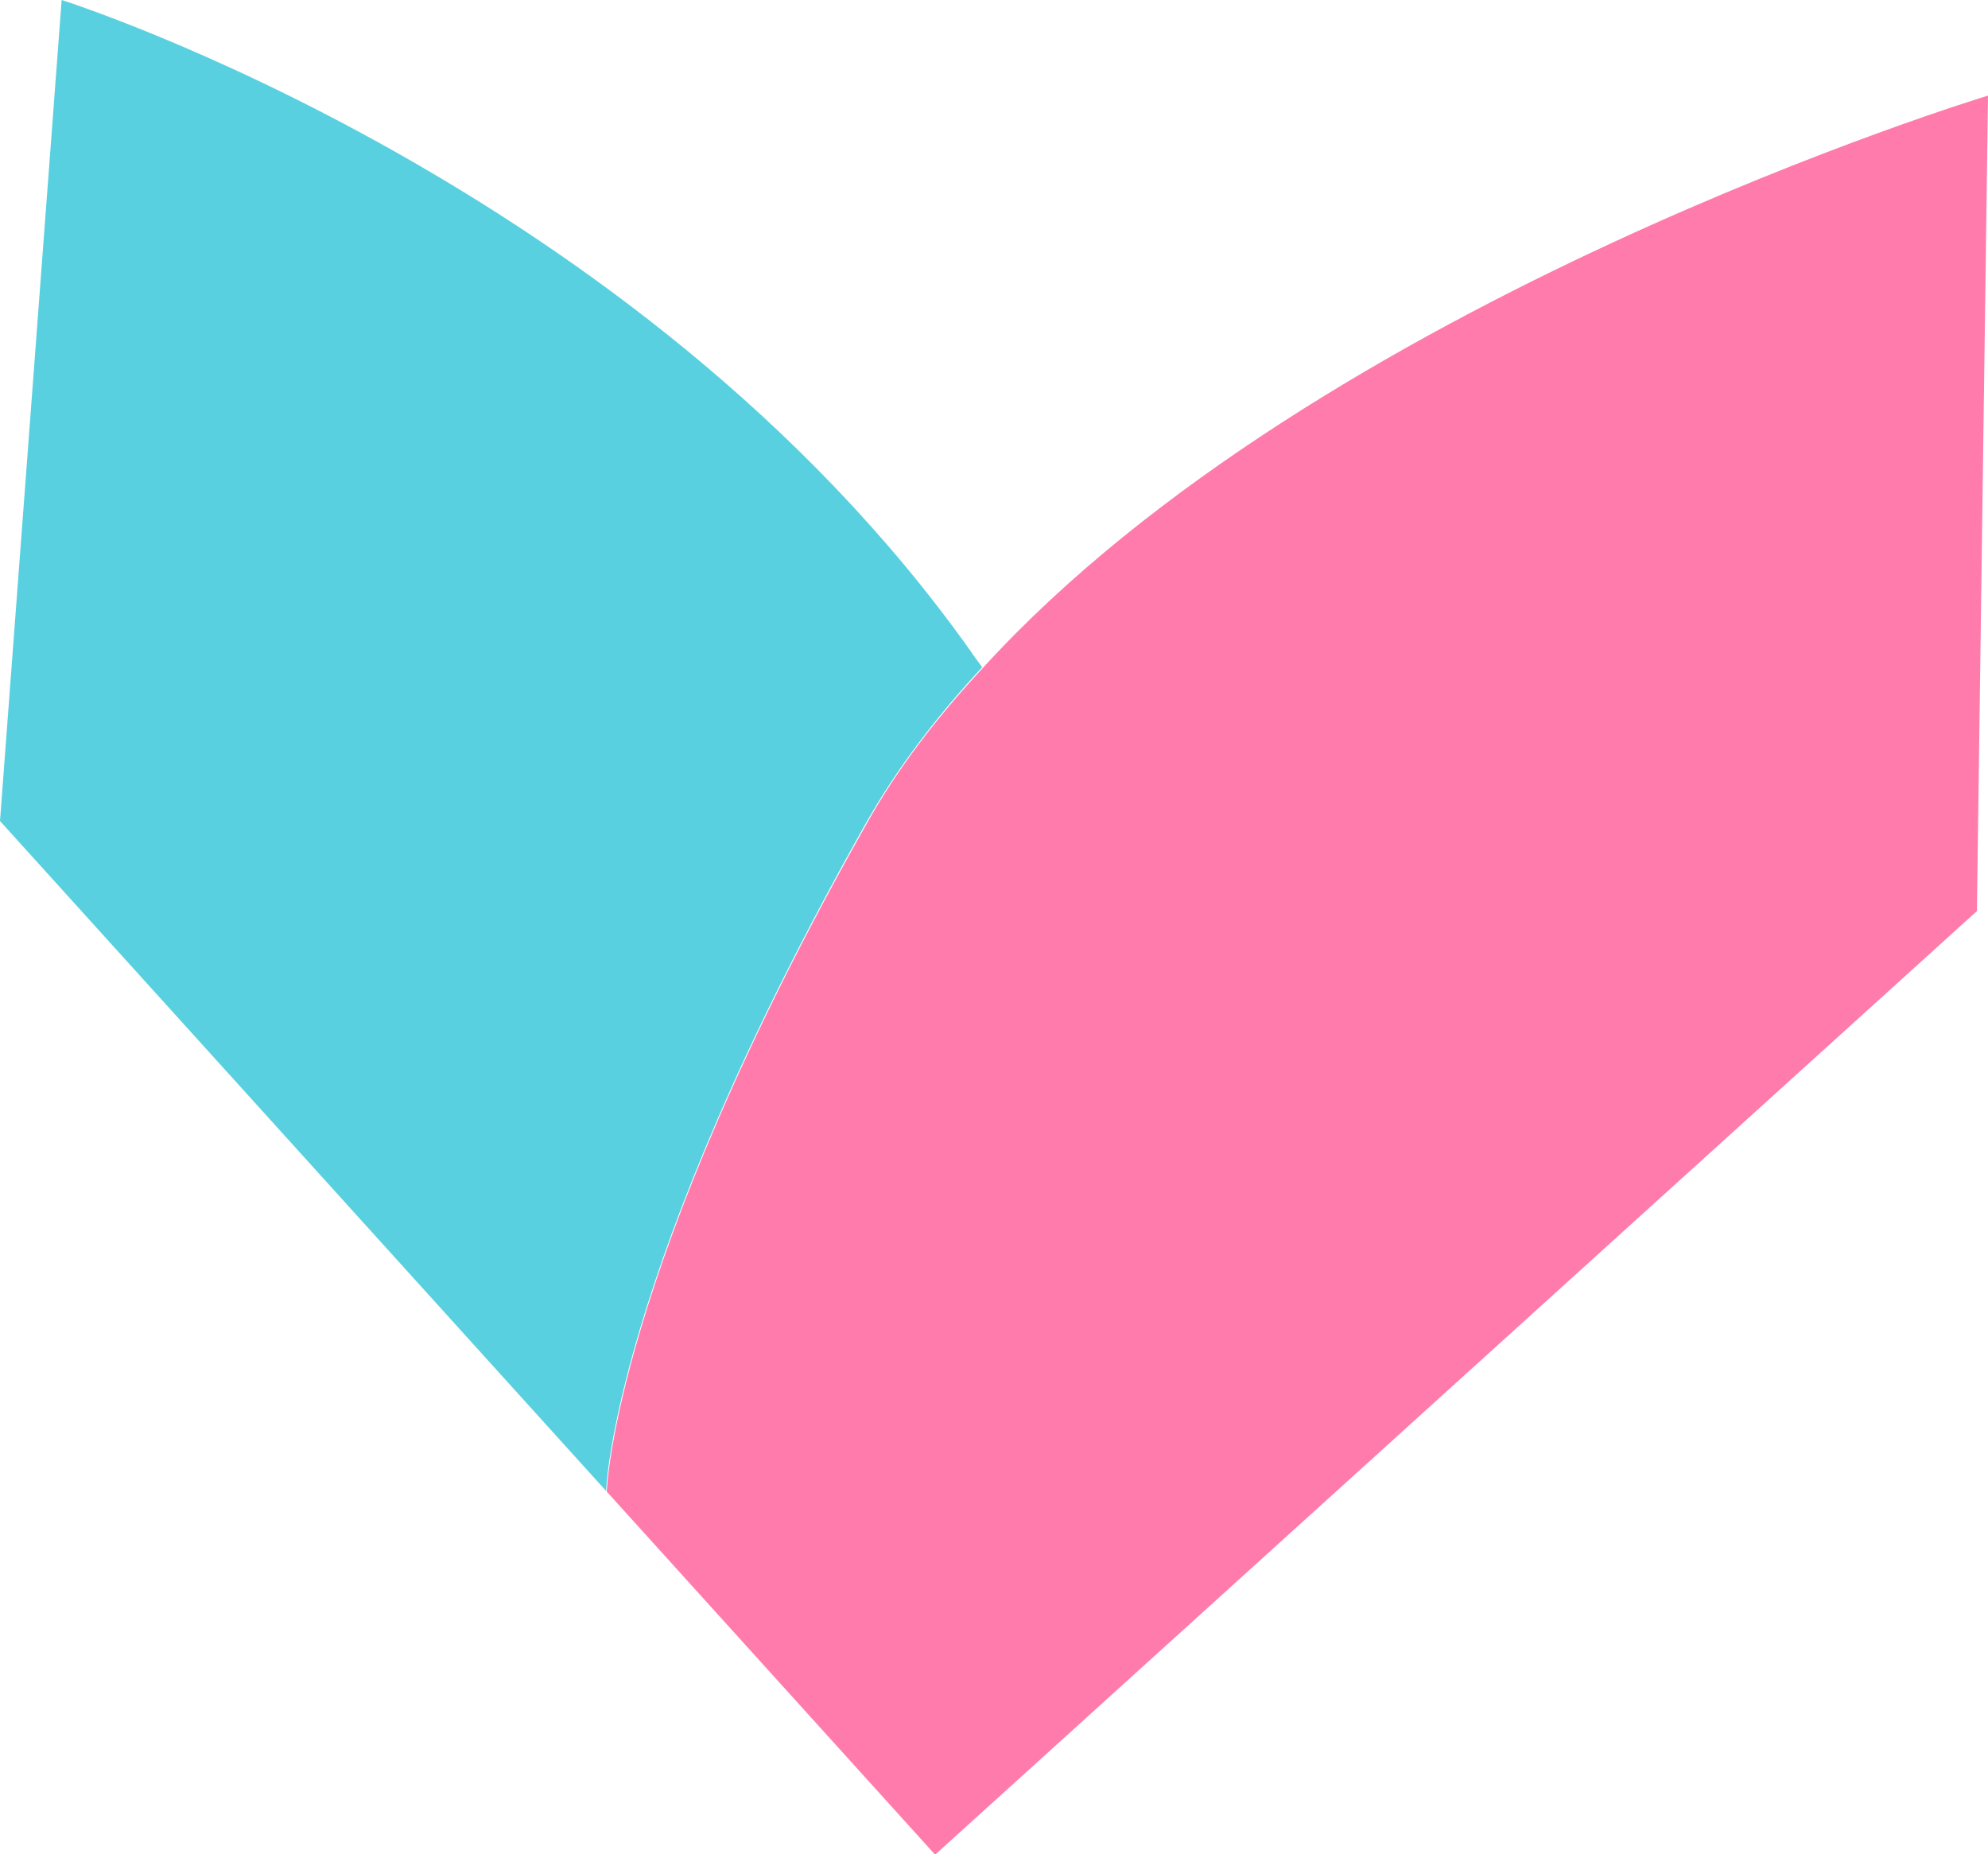<svg xmlns="http://www.w3.org/2000/svg" id="Layer_2" data-name="Layer 2" viewBox="0 0 28.7 26.76"><defs><style>      .cls-1 {        fill: #ff7bac;      }      .cls-1, .cls-2 {        stroke-width: 0px;      }      .cls-2 {        fill: #58d0e0;      }    </style></defs><g id="Layer_1-2" data-name="Layer 1"><path class="cls-2" d="M.89,0s8.3,2.62,13.11,9.38c.06.09.12.17.18.25-.66.71-1.24,1.47-1.69,2.27-3.65,6.48-3.74,9.62-3.74,9.62L0,11.85.89,0Z"></path><path class="cls-1" d="M28.7,1.38l-.16,11.77-15.04,13.62-4.74-5.24s.09-3.15,3.74-9.62c.45-.81,1.03-1.56,1.69-2.27C19.07,4.29,28.7,1.38,28.7,1.38Z"></path></g></svg>